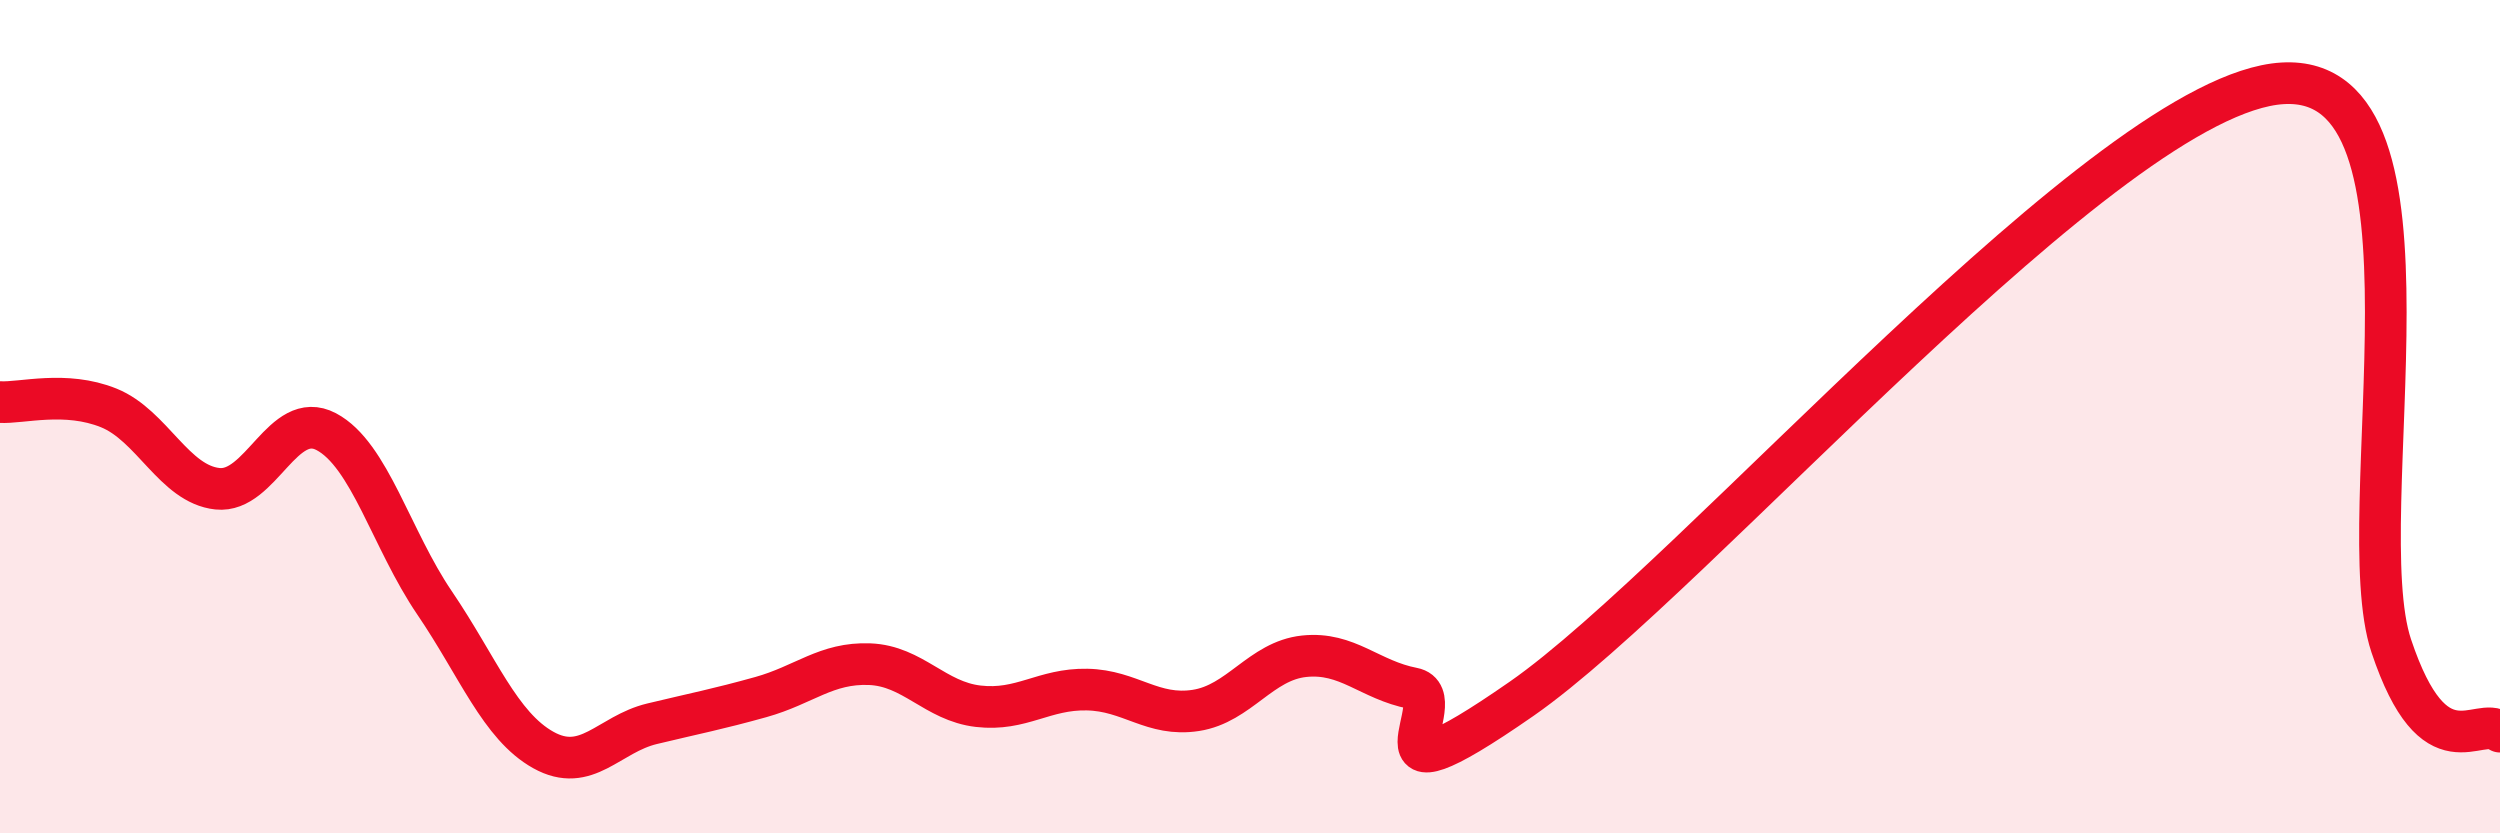 
    <svg width="60" height="20" viewBox="0 0 60 20" xmlns="http://www.w3.org/2000/svg">
      <path
        d="M 0,9.65 C 0.52,9.68 1.57,9.37 2.61,9.79 C 3.65,10.21 4.18,11.62 5.22,11.73 C 6.26,11.84 6.79,9.81 7.83,10.36 C 8.87,10.91 9.39,12.94 10.43,14.47 C 11.47,16 12,17.42 13.04,18 C 14.08,18.58 14.61,17.62 15.65,17.37 C 16.69,17.12 17.22,17.02 18.26,16.73 C 19.3,16.44 19.83,15.9 20.87,15.94 C 21.91,15.98 22.44,16.83 23.48,16.95 C 24.52,17.07 25.05,16.53 26.09,16.55 C 27.13,16.57 27.66,17.21 28.7,17.05 C 29.74,16.89 30.26,15.86 31.3,15.75 C 32.34,15.64 32.87,16.32 33.91,16.52 C 34.95,16.72 32.35,19.67 36.52,16.77 C 40.69,13.87 50.61,2.25 54.78,2 C 58.95,1.75 56.35,12.39 57.39,15.5 C 58.43,18.61 59.48,17.15 60,17.56L60 20L0 20Z"
        fill="#EB0A25"
        opacity="0.1"
        stroke-linecap="round"
        stroke-linejoin="round"
      />
      <path
        d="M 0,9.65 C 0.52,9.68 1.57,9.37 2.61,9.79 C 3.65,10.21 4.18,11.62 5.22,11.73 C 6.26,11.84 6.79,9.81 7.83,10.36 C 8.87,10.91 9.39,12.94 10.43,14.47 C 11.47,16 12,17.42 13.04,18 C 14.08,18.58 14.61,17.62 15.65,17.37 C 16.69,17.12 17.22,17.02 18.26,16.73 C 19.3,16.44 19.83,15.9 20.87,15.94 C 21.91,15.98 22.44,16.83 23.48,16.95 C 24.52,17.07 25.05,16.53 26.09,16.55 C 27.13,16.57 27.66,17.21 28.7,17.05 C 29.74,16.89 30.26,15.86 31.3,15.75 C 32.34,15.64 32.87,16.32 33.91,16.52 C 34.95,16.72 32.35,19.67 36.52,16.77 C 40.69,13.87 50.61,2.25 54.78,2 C 58.95,1.75 56.35,12.39 57.39,15.5 C 58.43,18.61 59.48,17.15 60,17.56"
        stroke="#EB0A25"
        stroke-width="1"
        fill="none"
        stroke-linecap="round"
        stroke-linejoin="round"
      />
    </svg>
  